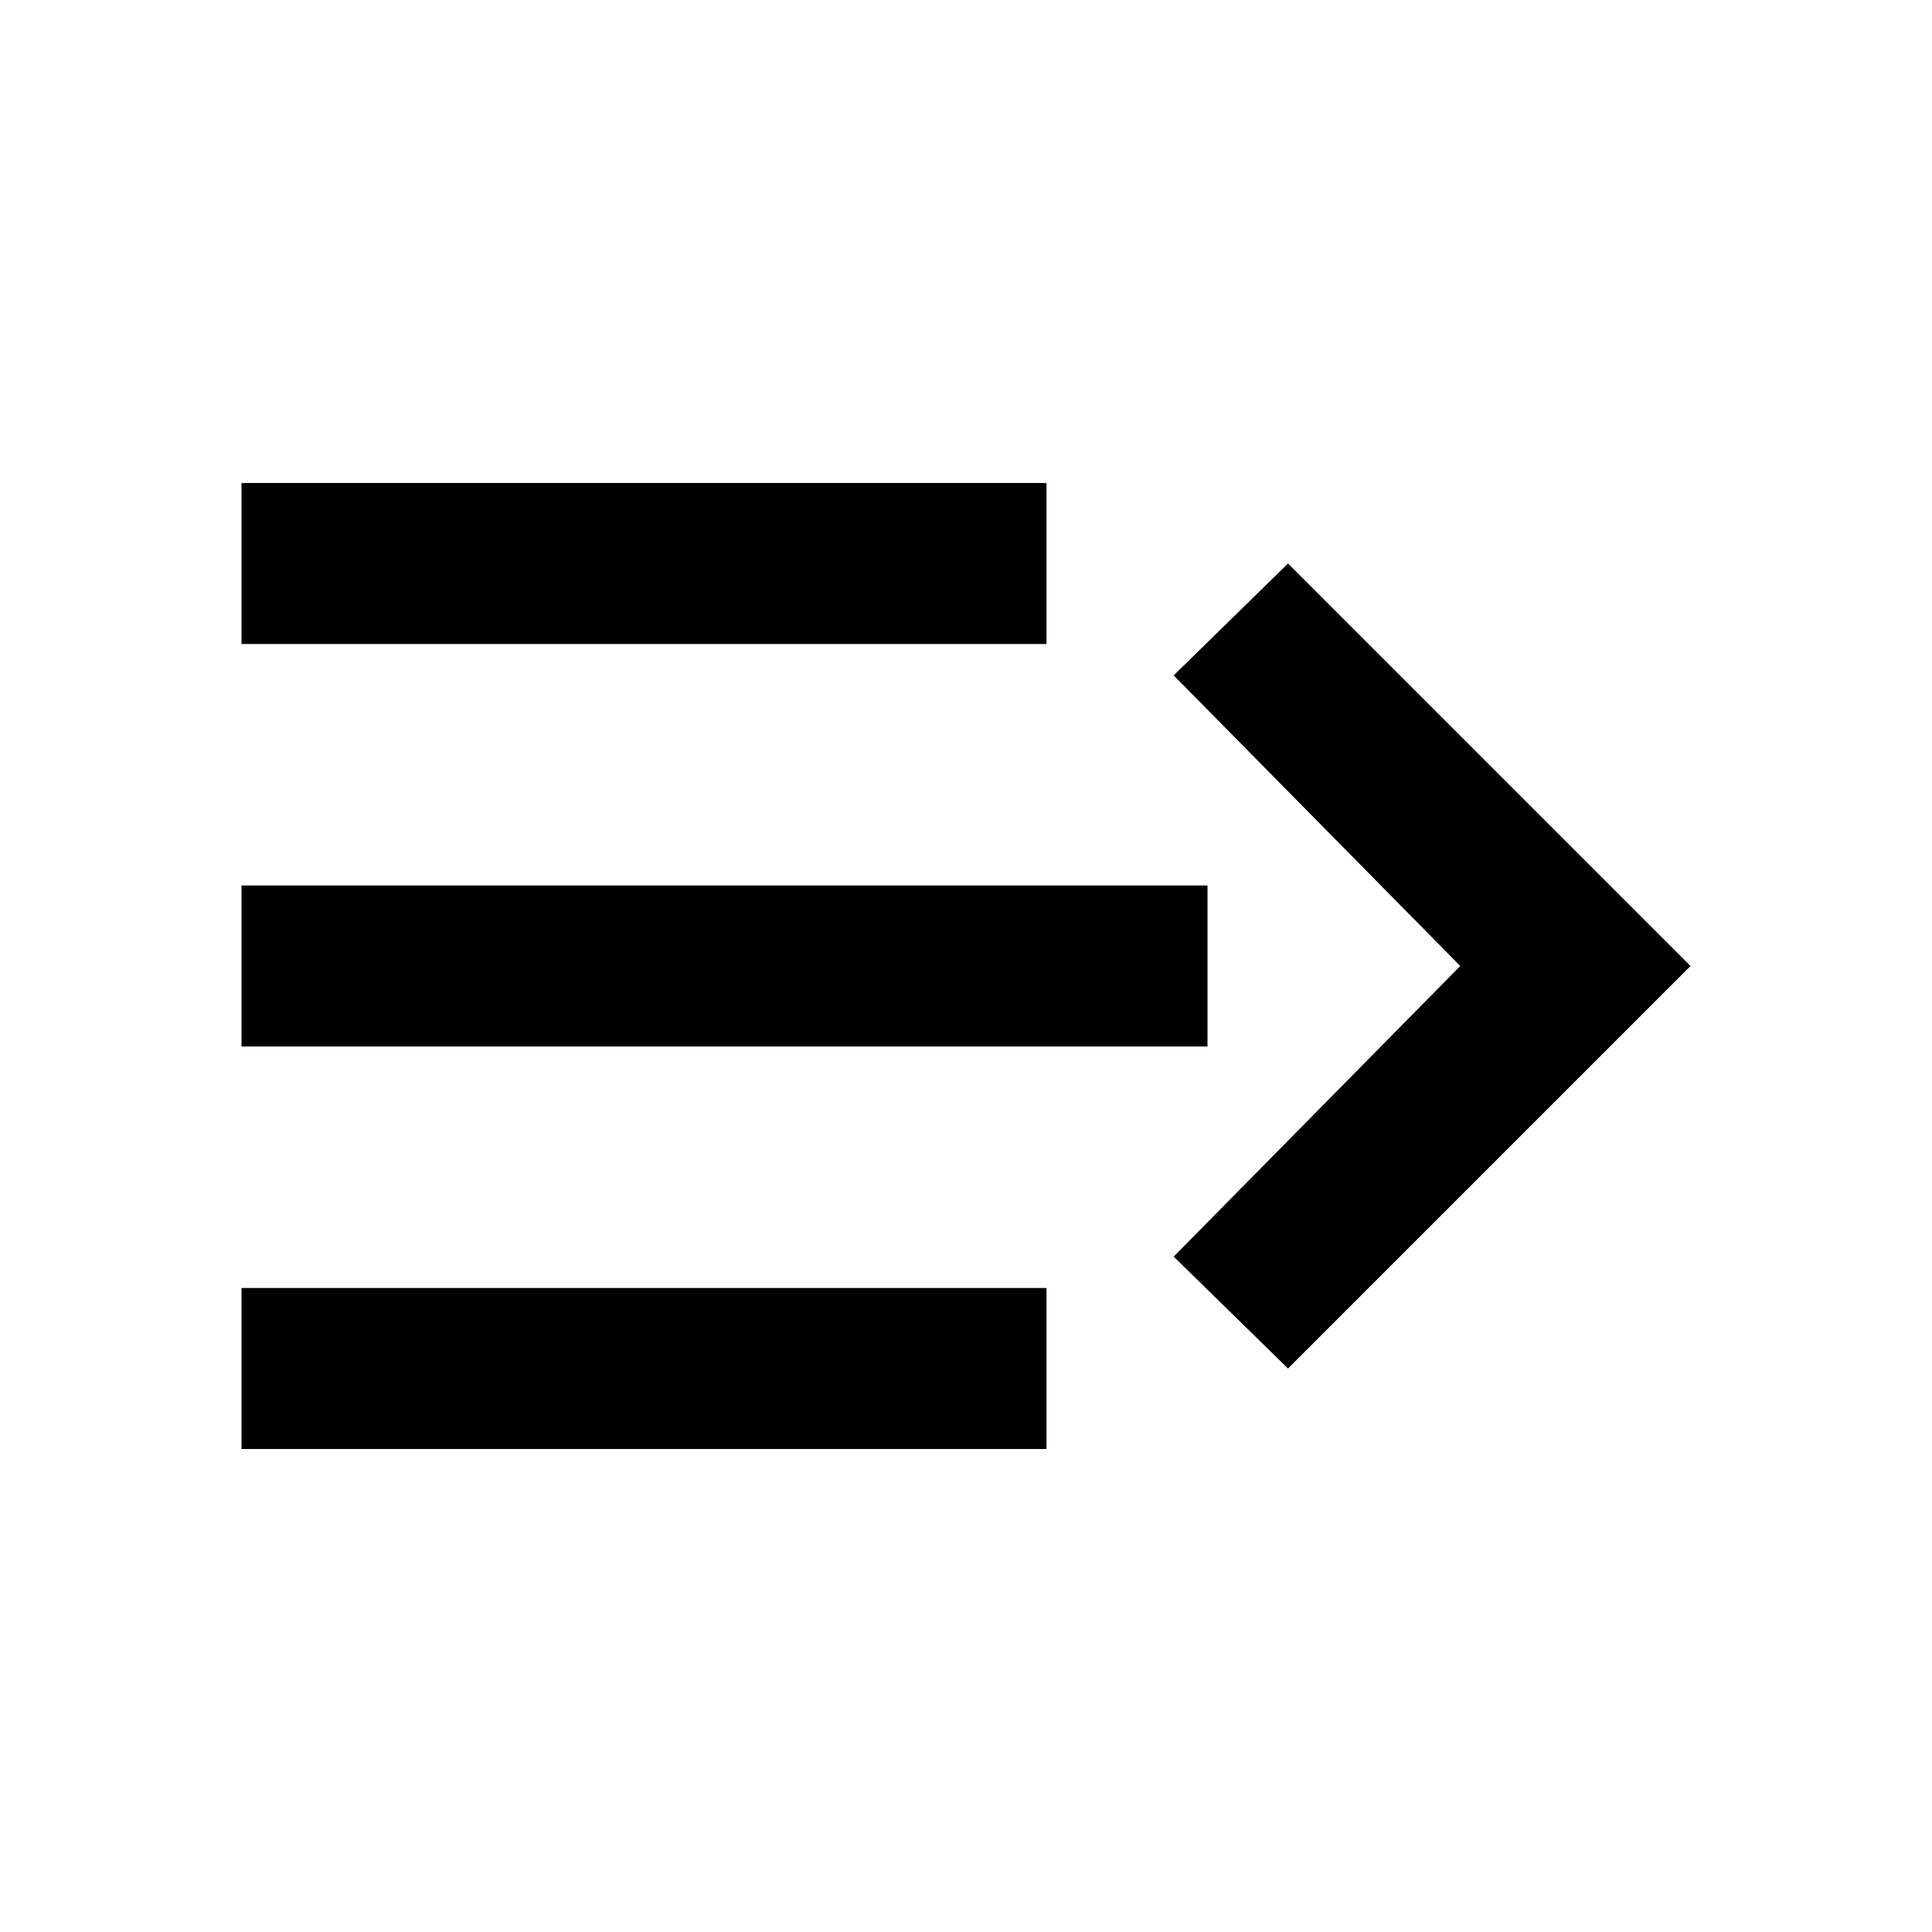 <svg width="24" height="24" viewBox="0 0 24 24" fill="none" xmlns="http://www.w3.org/2000/svg">
<path d="M3 6H13V8H3V6ZM3 16H13V18H3V16ZM3 11H15V13H3V11ZM16 7L14.58 8.39L18.14 12L14.58 15.61L16 17L21 12L16 7Z" fill="black"/>
</svg>
